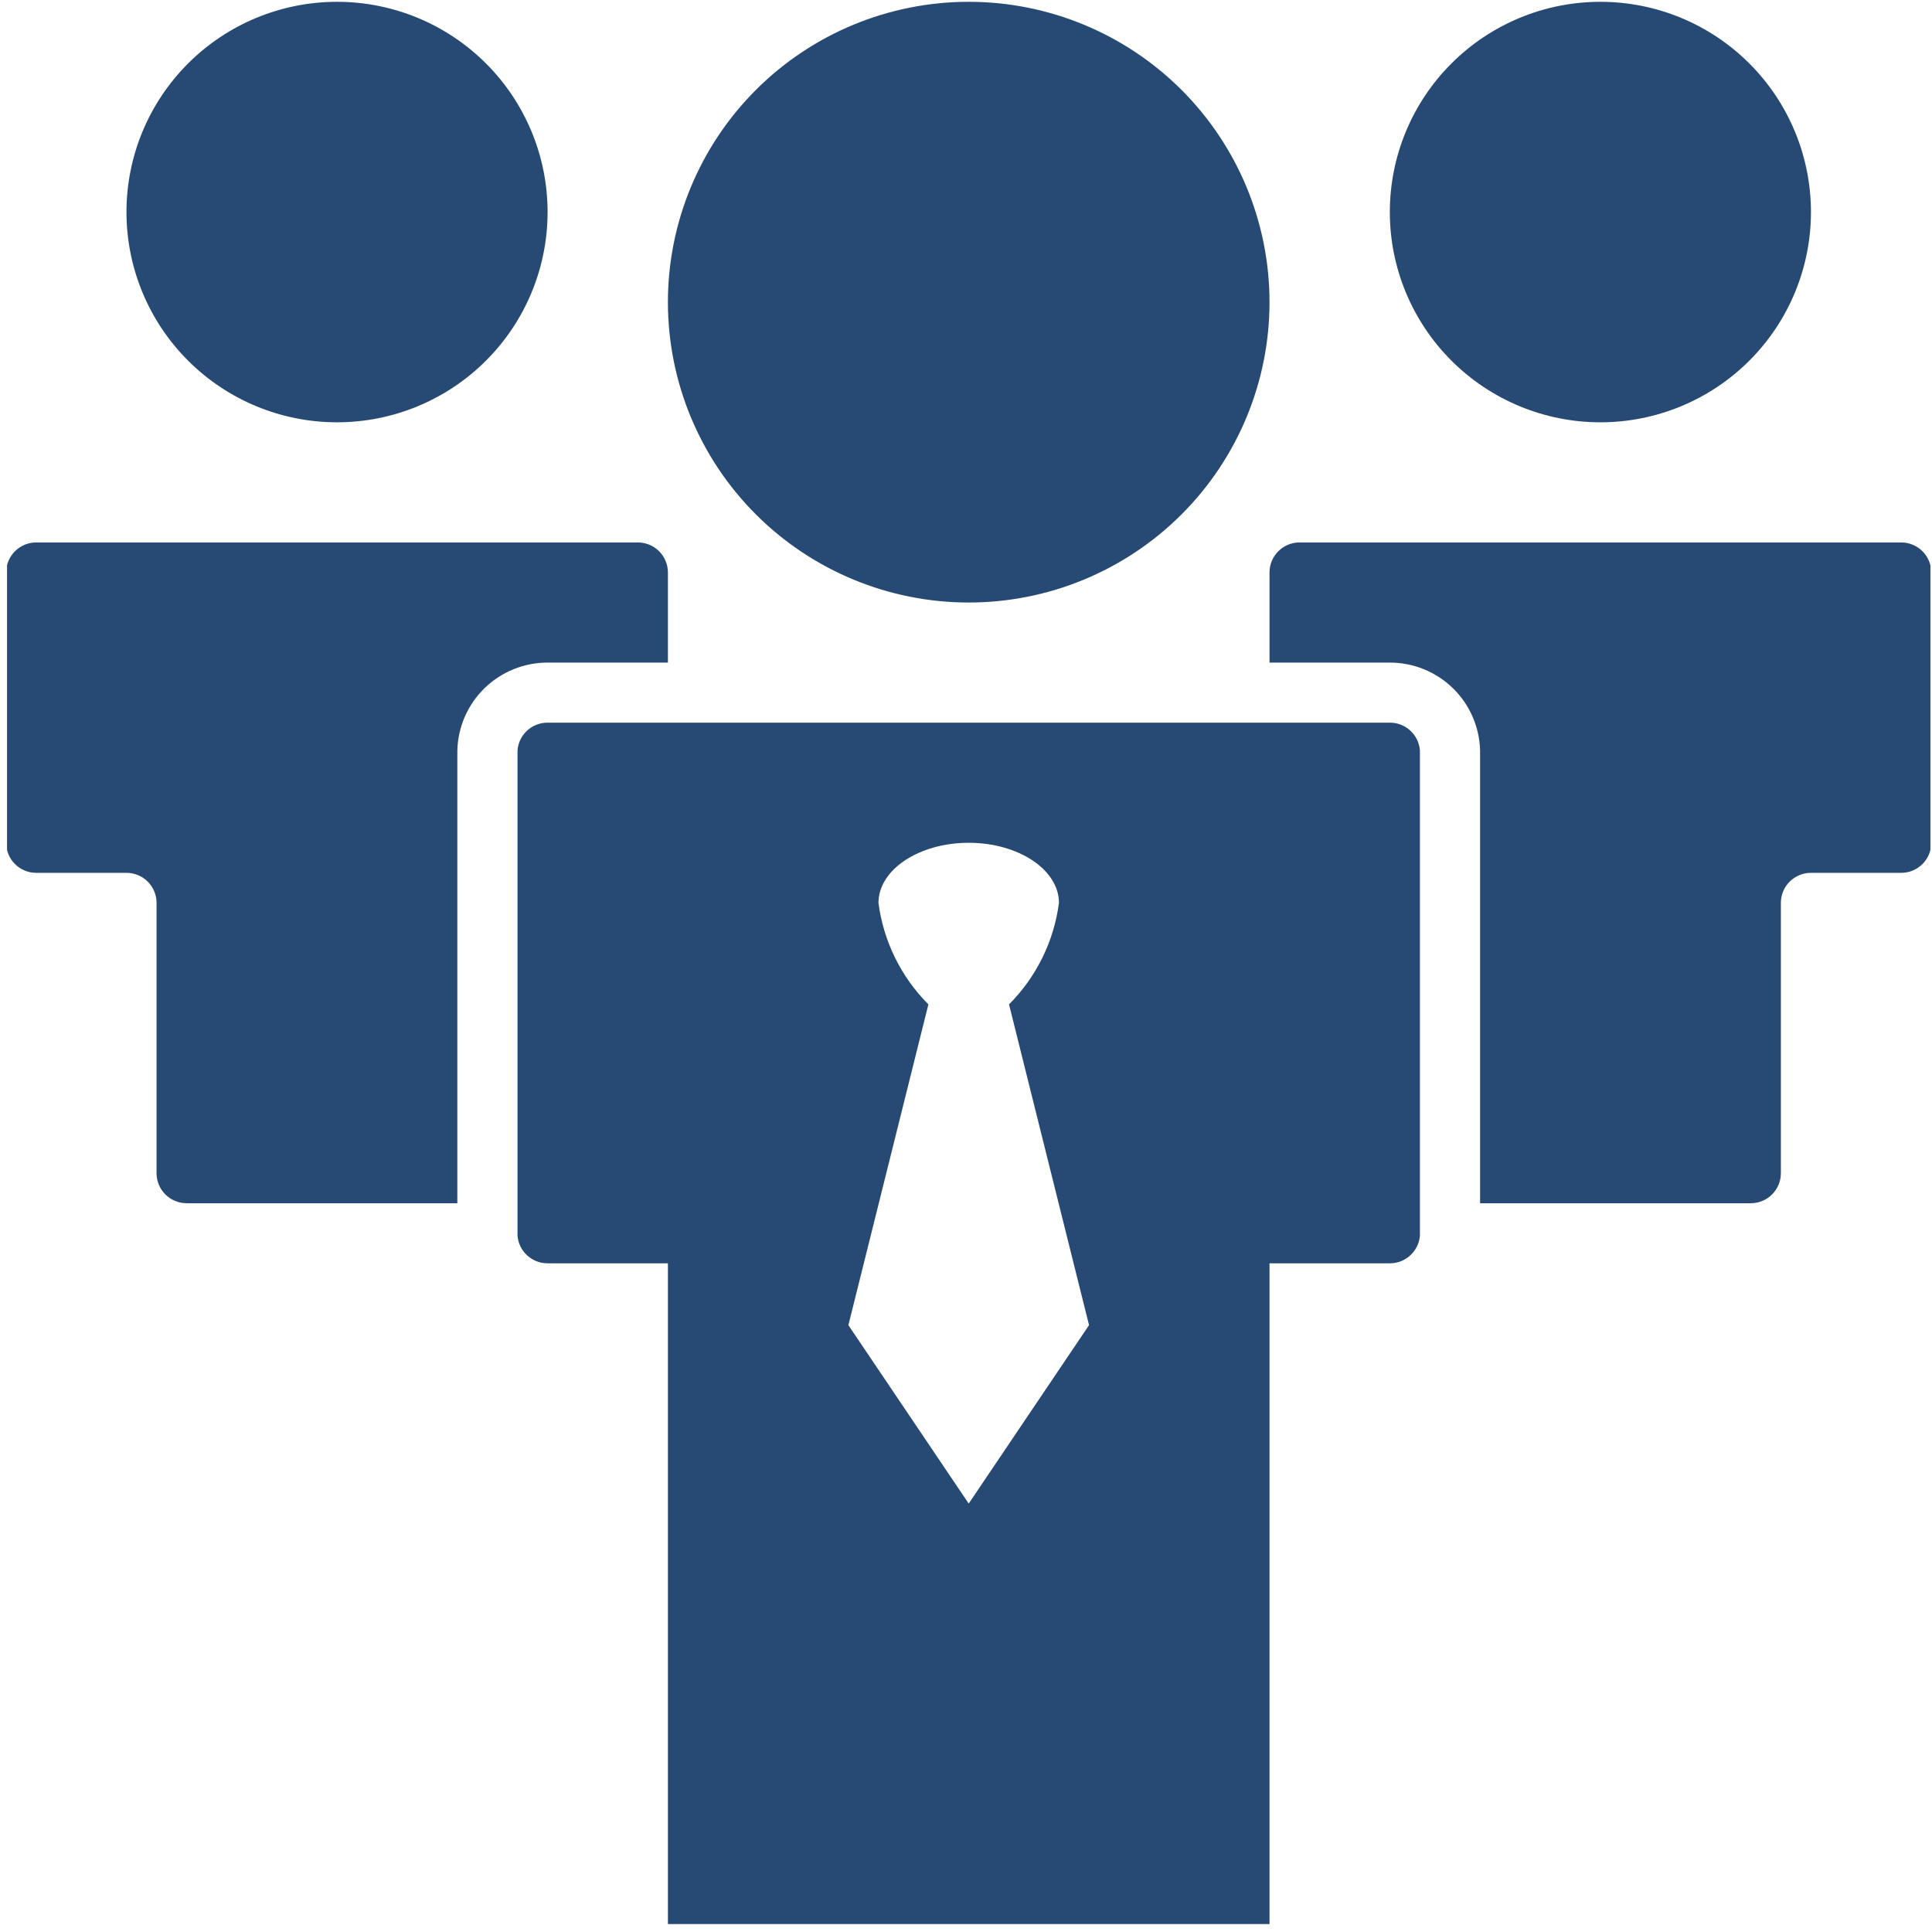 <?xml version="1.0" encoding="UTF-8" standalone="no"?>
<!DOCTYPE svg PUBLIC "-//W3C//DTD SVG 1.1//EN" "http://www.w3.org/Graphics/SVG/1.1/DTD/svg11.dtd">
<svg width="100%" height="100%" viewBox="0 0 201 201" version="1.1" xmlns="http://www.w3.org/2000/svg" xmlns:xlink="http://www.w3.org/1999/xlink" xml:space="preserve" xmlns:serif="http://www.serif.com/" style="fill-rule:evenodd;clip-rule:evenodd;stroke-linejoin:round;stroke-miterlimit:2;">
    <g transform="matrix(1,0,0,1,-874,-5059)">
        <g id="dicision-makers" transform="matrix(0.703,0,0,0.744,261.23,2862)">
            <rect x="872.692" y="2953.2" width="284.645" height="268.831" style="fill:none;"/>
            <clipPath id="_clip1">
                <rect x="872.692" y="2953.2" width="284.645" height="268.831"/>
            </clipPath>
            <g clip-path="url(#_clip1)">
                <g id="noun-manager-1730776.svg" transform="matrix(0.407,0,0,0.384,1015.01,3087.61)">
                    <g transform="matrix(1,0,0,1,-350,-350)">
                        <clipPath id="_clip2">
                            <rect x="0" y="0" width="700" height="700"/>
                        </clipPath>
                        <g clip-path="url(#_clip2)">
                            <g transform="matrix(1.25,0,0,1.25,-87.5,4.44088e-15)">
                                <path d="M350,0C373.207,0 395.461,9.219 411.871,25.629C428.281,42.039 437.5,64.293 437.5,87.5C437.5,110.707 428.281,132.961 411.871,149.371C395.461,165.781 373.207,175 350,175C326.793,175 304.539,165.781 288.129,149.371C271.719,132.961 262.5,110.707 262.5,87.5C262.5,64.293 271.719,42.039 288.129,25.629C304.539,9.219 326.793,-0 350,-0ZM533.75,122.5C549.996,122.5 565.574,116.047 577.059,104.559C588.547,93.075 595,77.497 595,61.25C595,45.003 588.547,29.426 577.059,17.941C565.575,6.453 549.997,0 533.75,0C517.503,0 501.926,6.453 490.441,17.941C478.953,29.425 472.5,45.003 472.5,61.25C472.5,77.497 478.953,93.074 490.441,104.559C501.925,116.047 517.503,122.5 533.75,122.5ZM166.25,0C150.004,0 134.426,6.453 122.941,17.941C111.453,29.425 105,45.003 105,61.25C105,77.497 111.453,93.074 122.941,104.559C134.425,116.047 150.003,122.5 166.25,122.5C182.497,122.5 198.074,116.047 209.559,104.559C221.047,93.075 227.5,77.497 227.5,61.25C227.5,45.003 221.047,29.426 209.559,17.941C198.075,6.453 182.497,0 166.25,0ZM262.5,192.5L262.5,166.25C262.5,163.93 261.578,161.703 259.938,160.063C258.297,158.422 256.07,157.5 253.75,157.5L78.75,157.5C73.918,157.5 70,161.418 70,166.25L70,245C70,247.32 70.922,249.547 72.563,251.188C74.203,252.828 76.43,253.75 78.75,253.75L105,253.75C107.32,253.75 109.547,254.672 111.188,256.313C112.828,257.953 113.75,260.18 113.75,262.5L113.75,341.25C113.75,343.57 114.672,345.797 116.313,347.438C117.953,349.078 120.18,350 122.5,350L201.25,350L201.25,218.05C201.434,211.21 204.277,204.71 209.18,199.937C214.086,195.168 220.657,192.496 227.5,192.5L262.5,192.5ZM621.25,157.5L446.25,157.5C441.418,157.5 437.5,161.418 437.5,166.25L437.5,192.5L472.5,192.5C479.344,192.496 485.914,195.168 490.82,199.938C495.722,204.711 498.566,211.211 498.75,218.051L498.75,350.001L577.5,350.001C579.82,350.001 582.047,349.079 583.687,347.438C585.328,345.797 586.25,343.571 586.25,341.251L586.25,262.501C586.25,257.669 590.168,253.75 595,253.75L621.25,253.75C623.57,253.75 625.797,252.829 627.437,251.188C629.078,249.547 630,247.321 630,245L630,166.25C630,163.93 629.078,161.704 627.437,160.063C625.797,158.422 623.57,157.5 621.25,157.5L621.25,157.5ZM481.25,218.051L481.25,359.451C480.883,364.01 477.07,367.517 472.5,367.502L437.5,367.502L437.5,560.002L262.5,560.002L262.5,367.502L227.5,367.502C222.93,367.517 219.117,364.01 218.75,359.451L218.75,218.051C219.117,213.492 222.93,209.985 227.5,210L472.5,210C477.07,209.985 480.883,213.492 481.25,218.051ZM385,385.521L361.727,292.072C369.688,284.08 374.793,273.685 376.25,262.498C376.25,252.873 364.523,244.998 350,244.998C335.477,244.998 323.75,252.873 323.75,262.498C325.207,273.686 330.313,284.08 338.273,292.072L315,385.521L350,437.498L385,385.521Z" style="fill:rgb(39,74,116);fill-rule:nonzero;"/>
                            </g>
                        </g>
                    </g>
                </g>
            </g>
        </g>
    </g>
</svg>
